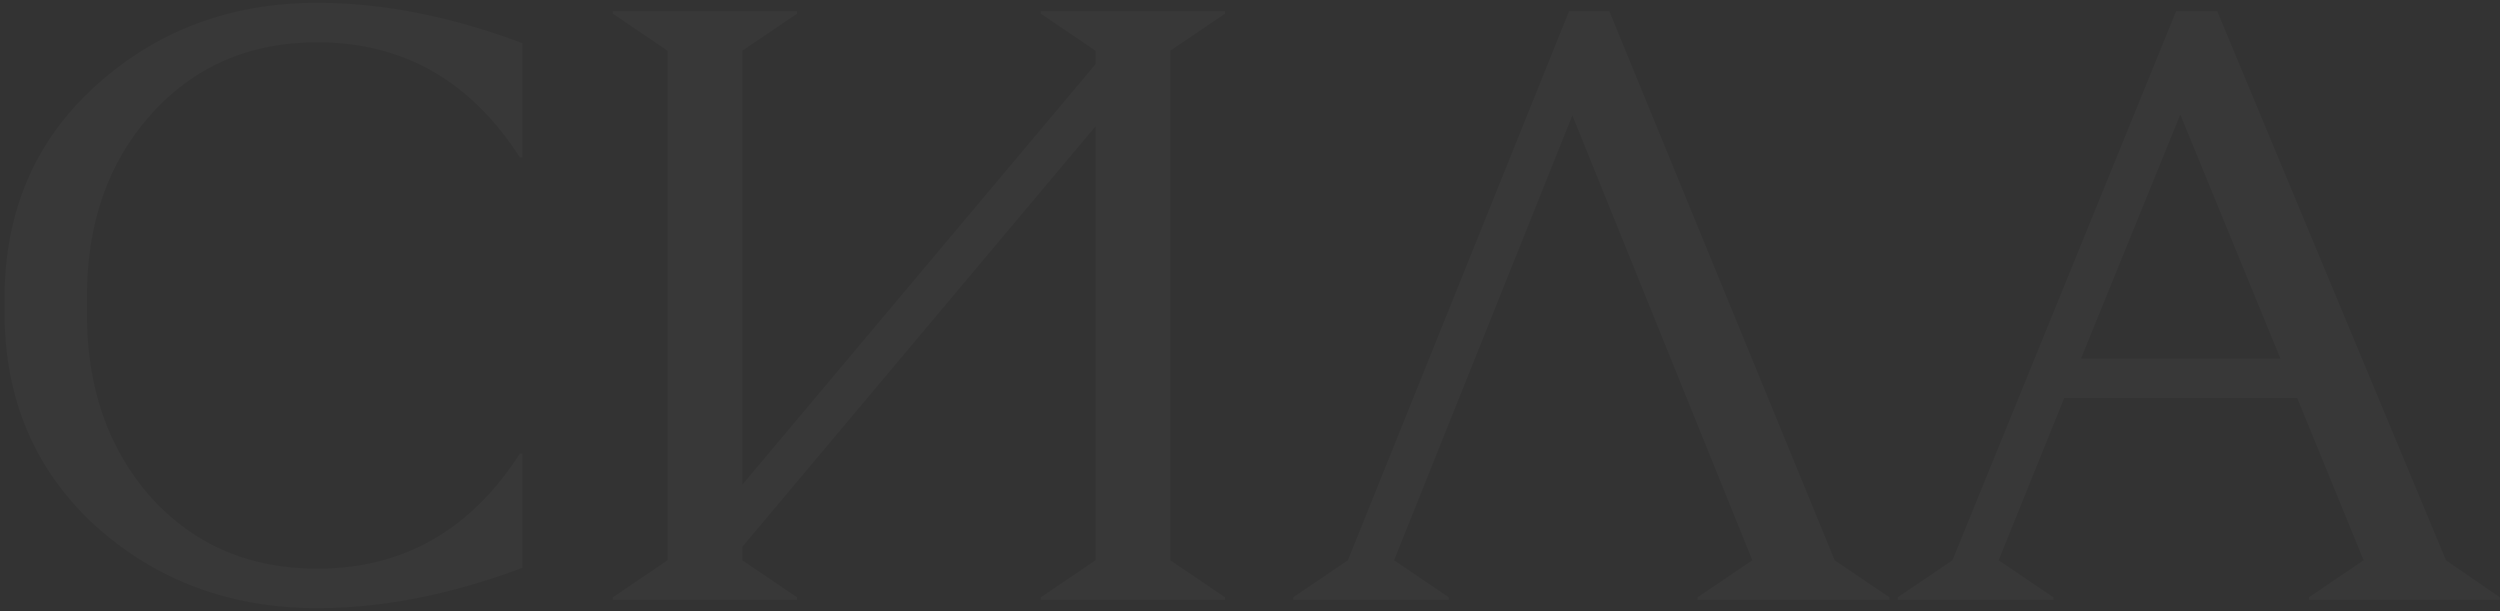 <?xml version="1.0" encoding="UTF-8"?> <svg xmlns="http://www.w3.org/2000/svg" width="446" height="109" viewBox="0 0 446 109" fill="none"><rect x="0" y="0" width="446" height="109" fill="#333333" stroke="none"/><path opacity="0.5" d="M56.607 0.5C68.207 0.5 80.407 2.9 93.207 7.7V28.1H92.757C83.957 14.4 71.907 7.55 56.607 7.55C44.507 7.55 34.607 11.85 26.907 20.45C19.307 28.95 15.507 39.8 15.507 53V56C15.507 69.2 19.307 80.1 26.907 88.7C34.607 97.2 44.507 101.45 56.607 101.45C71.907 101.45 83.957 94.6 92.757 80.9H93.207V101.3C80.407 106.1 68.207 108.5 56.607 108.5C41.107 108.5 27.907 103.6 17.007 93.8C6.207 83.9 0.807 71.2 0.807 55.7V53.3C0.807 37.8 6.207 25.15 17.007 15.35C27.907 5.45 41.107 0.5 56.607 0.5ZM218.538 2.45L208.788 9.05V99.95L218.538 106.55V107H185.688V106.55L195.438 99.95V22.55L132.438 97.55V99.95L142.188 106.55V107H109.338V106.55L119.088 99.95V9.05L109.338 2.45V2H142.188V2.45L132.438 9.05V86.45L195.438 11.45V9.05L185.688 2.45V2H218.538V2.45ZM337.061 107H302.861V106.55L312.611 99.95L280.511 20.6L248.711 99.95L258.461 106.55V107H230.711V106.55L240.461 99.95L279.911 2H287.111L327.311 99.95L337.061 106.55V107ZM436.364 99.95L445.964 106.55V107H411.914V106.55L421.664 99.95L409.814 71H368.264L356.564 99.95L366.314 106.55V107H338.564V106.55L348.314 99.95L388.214 2H395.564L436.364 99.95ZM371.264 63.95H406.814L388.964 20.45L371.264 63.95Z" fill="white" fill-opacity="0.05"></path></svg> 